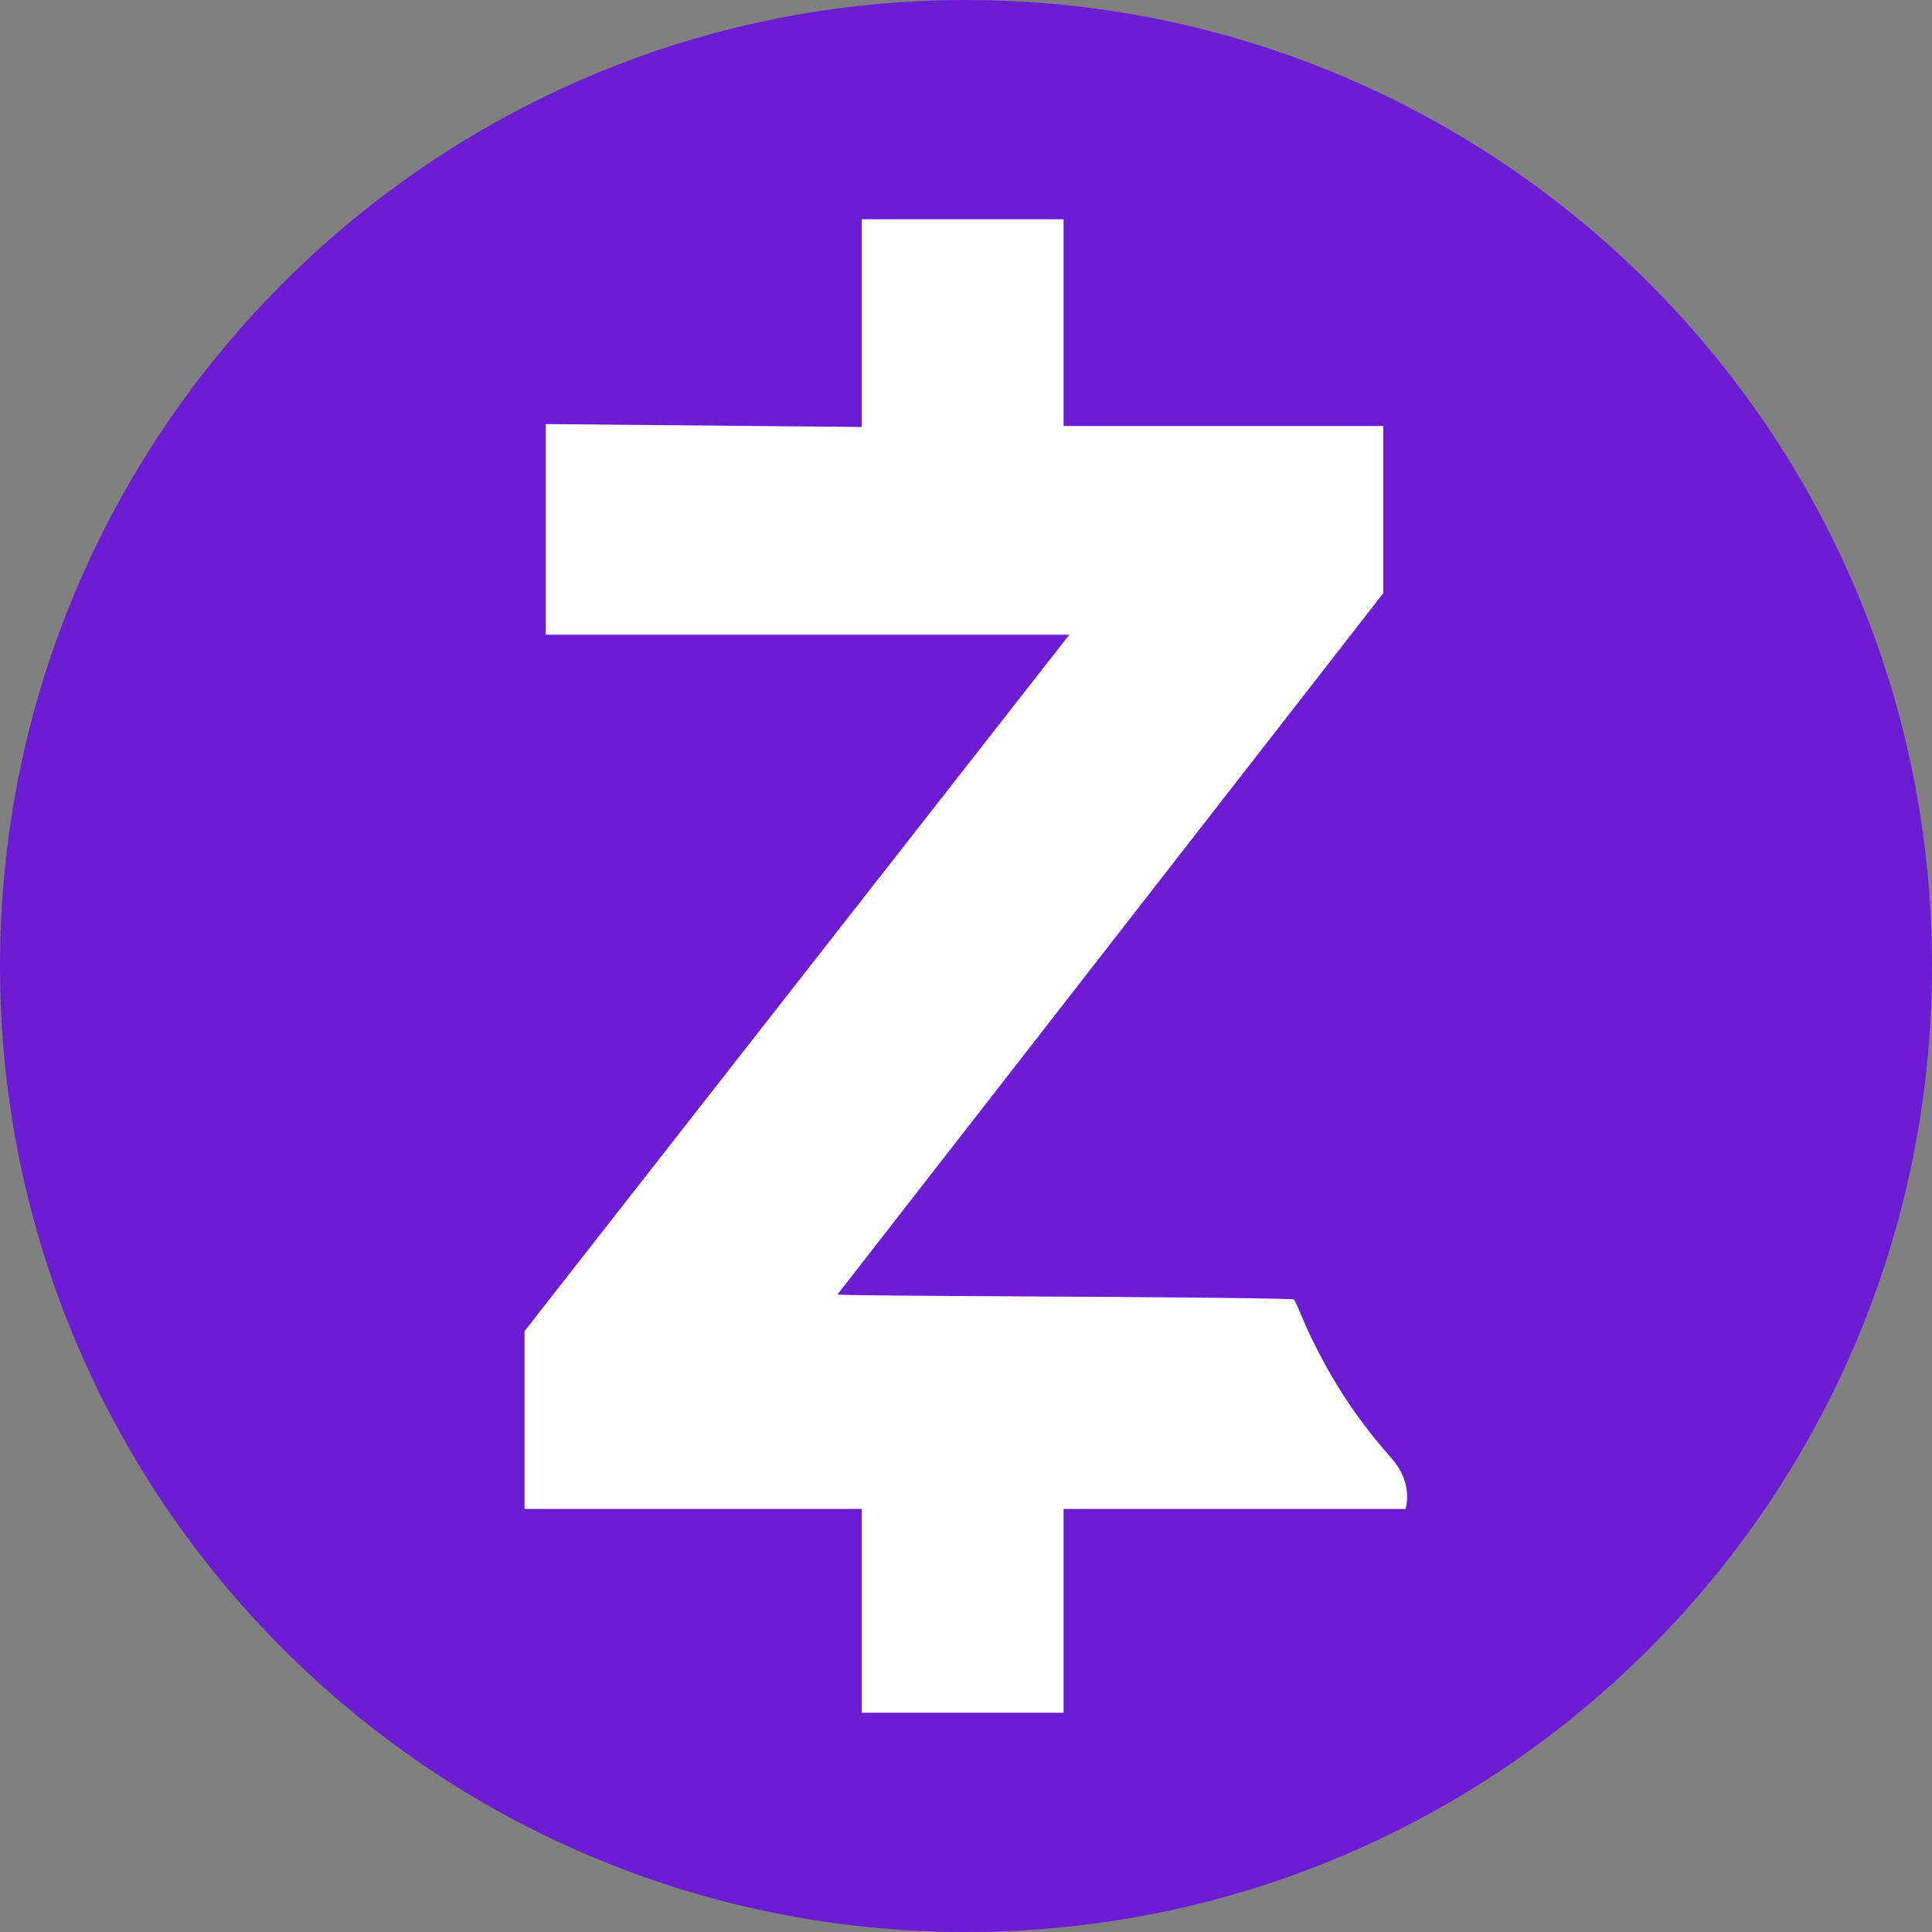 <?xml version="1.0" encoding="utf-8"?>
<!-- Generator: Adobe Illustrator 26.2.1, SVG Export Plug-In . SVG Version: 6.00 Build 0)  -->
<svg version="1.1" id="Livello_1" xmlns="http://www.w3.org/2000/svg" xmlns:xlink="http://www.w3.org/1999/xlink" x="0px" y="0px"
	 viewBox="0 0 200 200" style="enable-background:new 0 0 200 200;" xml:space="preserve">
<rect x="0" y="0" width="200" height="200" fill="#808080" stroke="none"/>
<style type="text/css">
	.st0{fill:#6C1CD3;}
	.st1{fill:#FFFFFF;}
</style>
<g>
	<path class="st0" d="M100,0C44.8,0,0,44.8,0,100c0,55.2,44.8,100,100,100s100-44.8,100-100C200,44.8,155.2,0,100,0z"/>
	<path id="loogo_00000057861163492310792350000010383383039941091244_" class="st1" d="M144,150.9c1.9,2.1,1.8,4.3,1.5,5.3h-35.4
		v21.1H89.2v-21.1H54.3v-18.4l56.4-72.1H56.5V43.9l32.7,0.3V22.7h20.9v21.4h33.1v17.3l-56.5,72.6c0,0.2,40.2,0.2,47.2,0.5
		c0.3,0.2,1.1,2.6,2.2,4.7C138.4,143.8,140.9,147.4,144,150.9z"/>
</g>
</svg>
